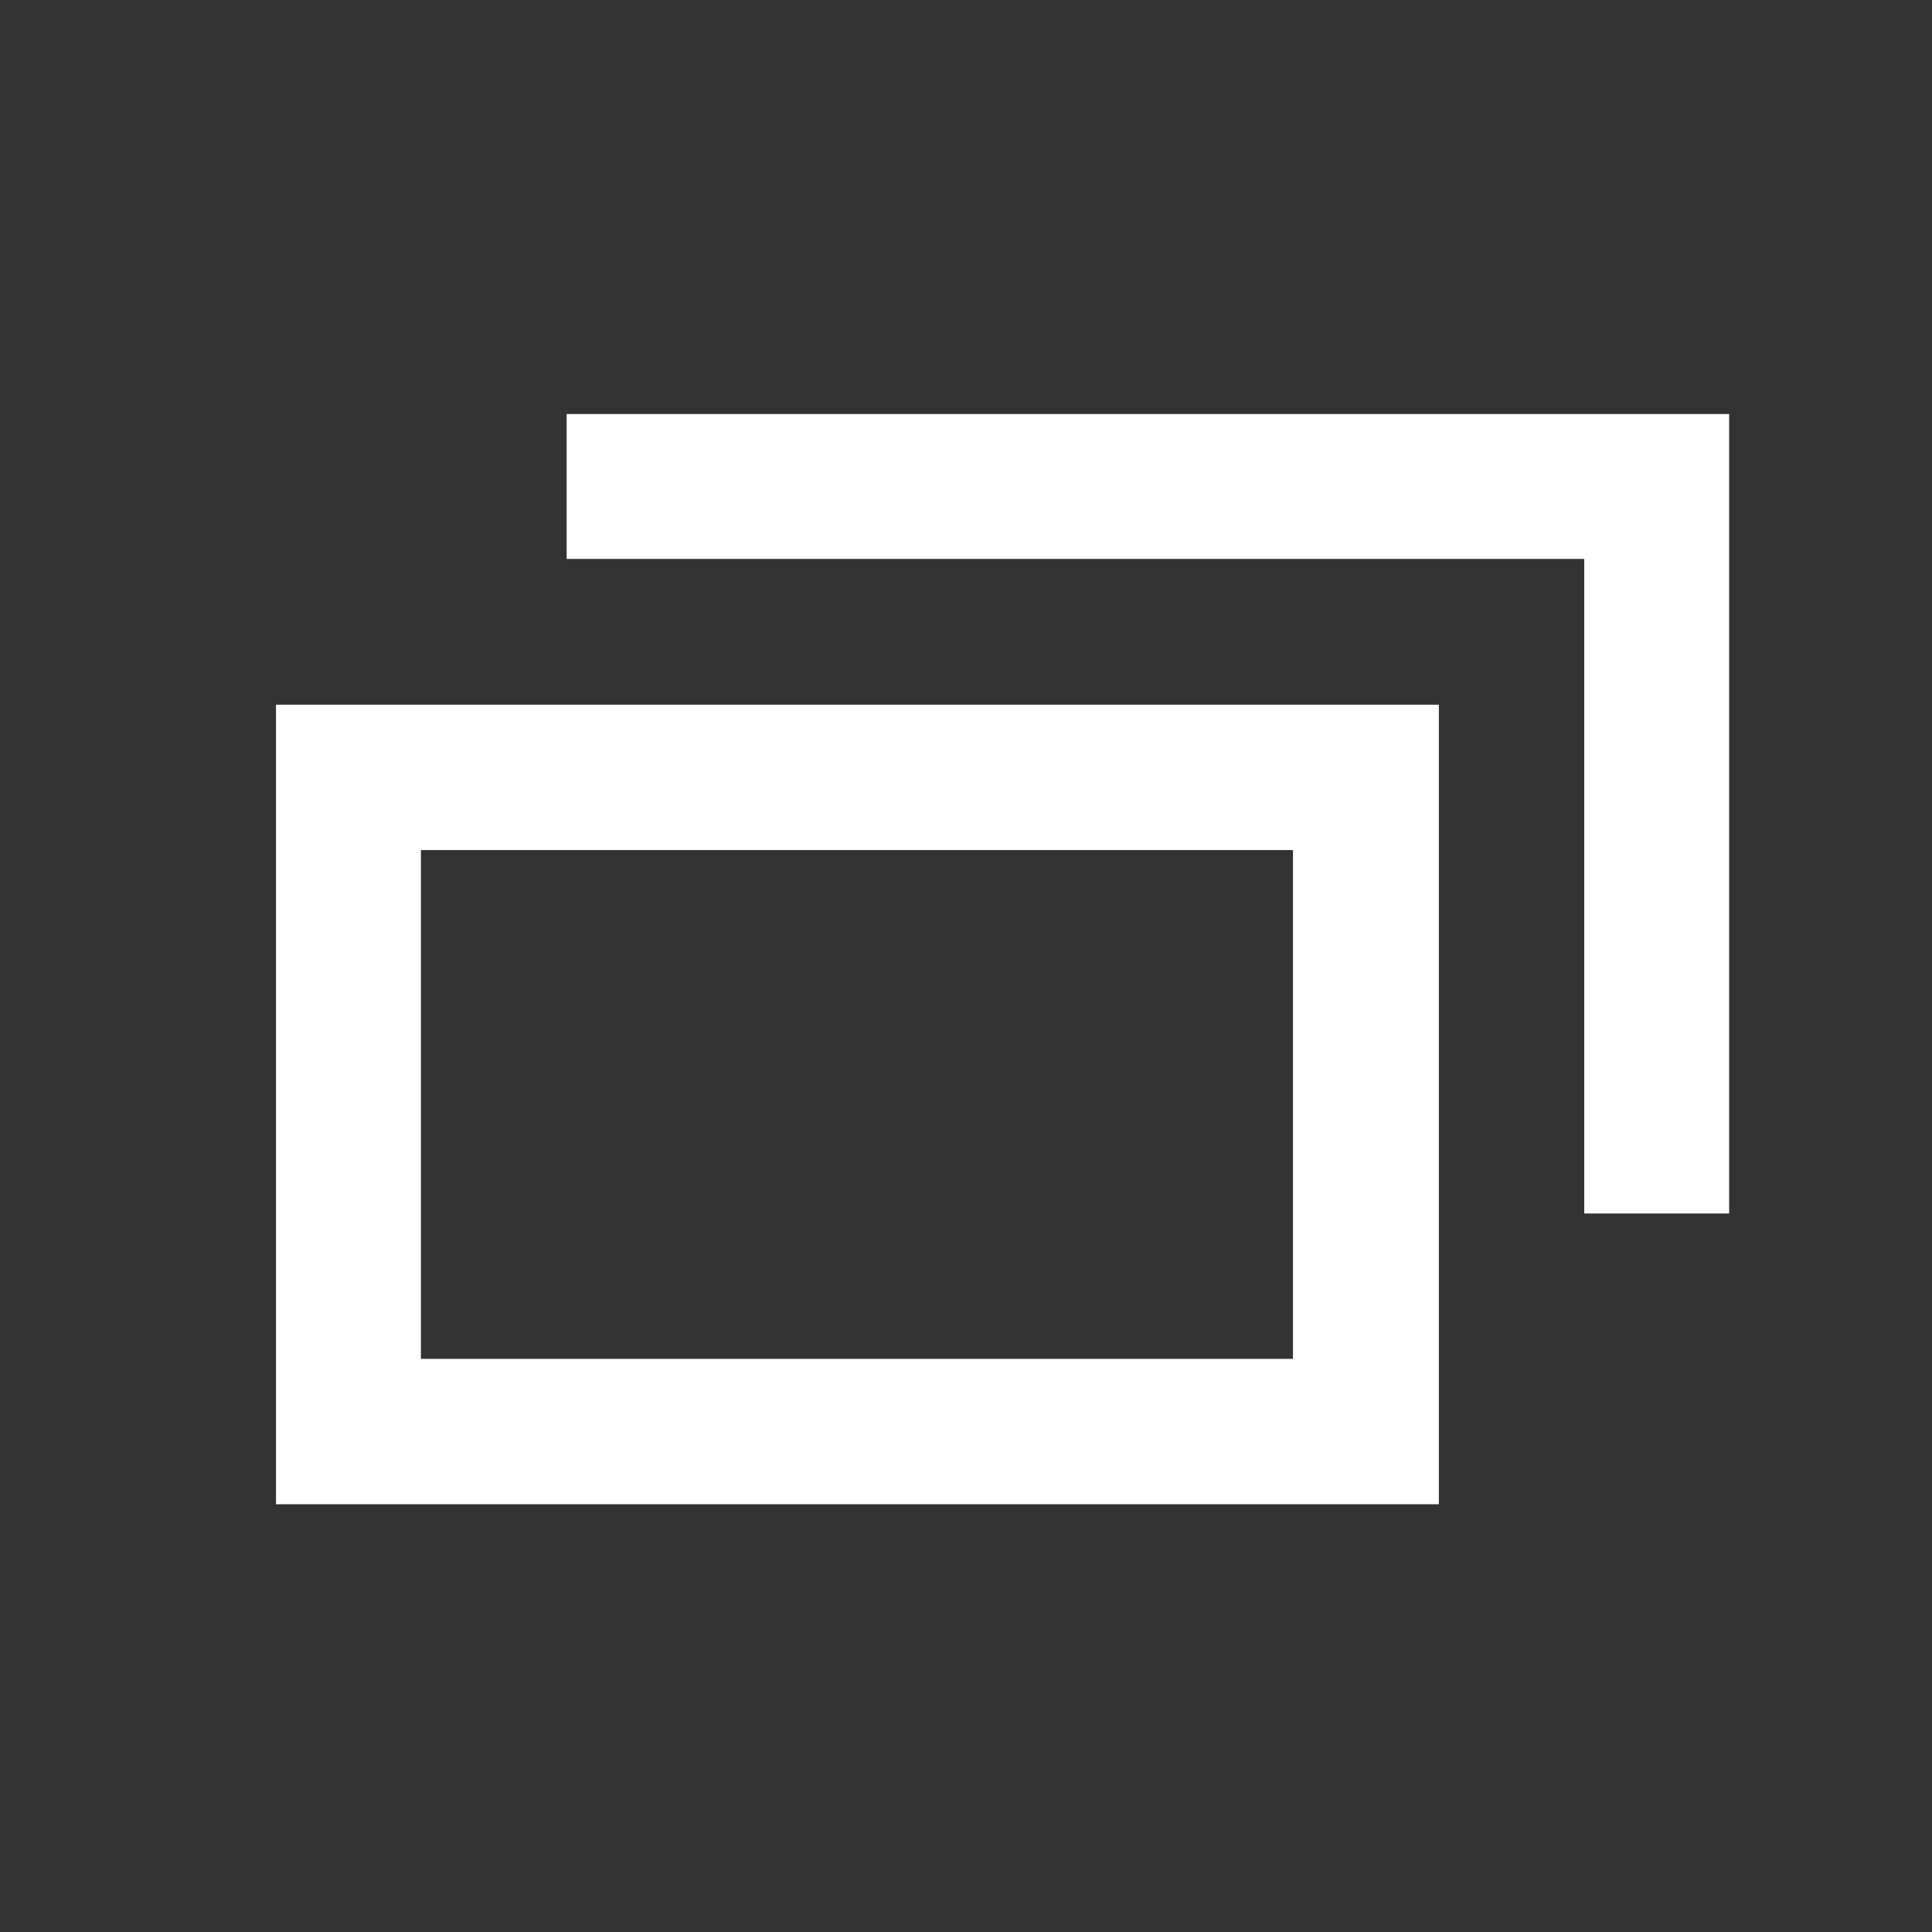 <svg width="20" height="20" viewBox="0 0 20 20" fill="none" xmlns="http://www.w3.org/2000/svg">
<rect x="0" y="0" width="20" height="20" fill="#333333" stroke="none"/>
<g clip-path="url(#clip0_41_96)">
<mask id="mask0_41_96" style="mask-type:luminance" maskUnits="userSpaceOnUse" x="0" y="0" width="20" height="20">
<path d="M20 0H0V20H20V0Z" fill="white"/>
</mask>
<g mask="url(#mask0_41_96)">
<path d="M4.357 8.8H13.385V14.067H4.357V8.8ZM2.857 15.572H14.895V7.295H2.857V15.572ZM5.866 4.286V5.786H16.4V12.562H17.9V4.286H5.866Z" fill="white"/>
</g>
</g>
<defs>
<clipPath id="clip0_41_96">
<rect width="20" height="20" fill="white"/>
</clipPath>
</defs>
</svg>
